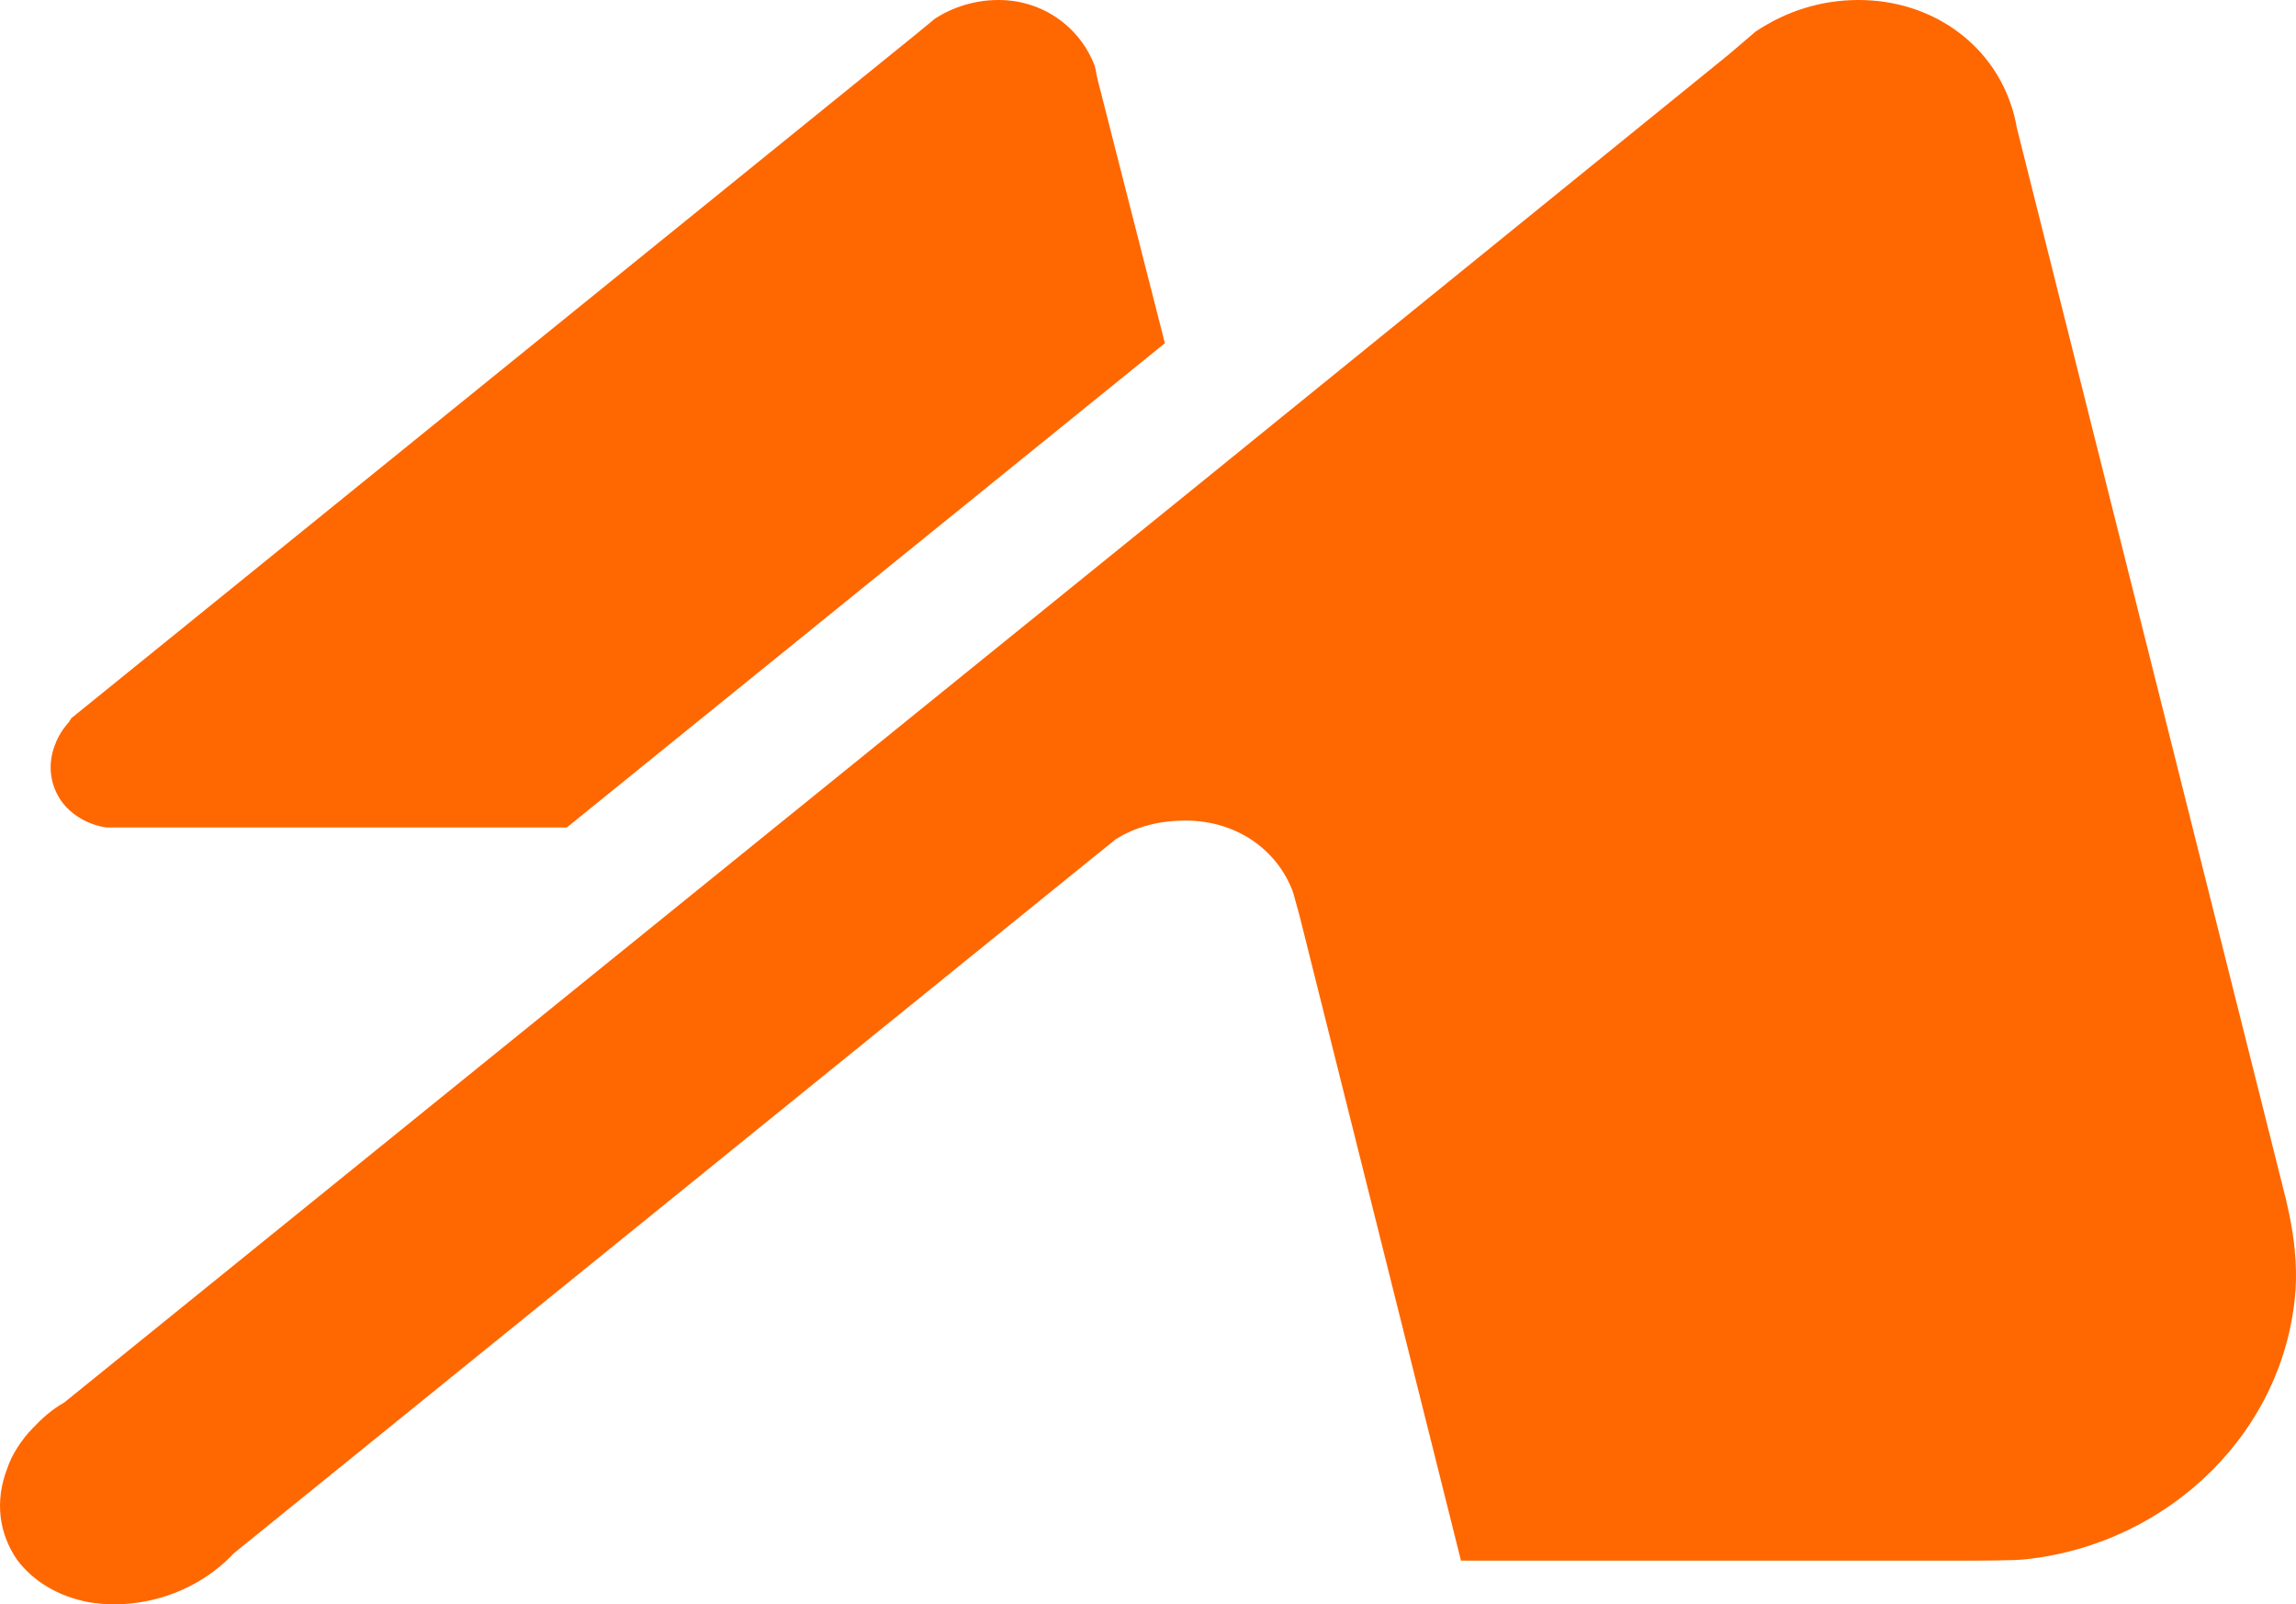 <svg width="136" height="95" viewBox="0 0 136 95" fill="none" xmlns="http://www.w3.org/2000/svg">
<path d="M135.6 71.907L135.413 71.056L119.465 7.574C119.372 7.063 119.278 6.638 119.09 6.127C117.871 2.553 114.4 0 110.085 0C107.833 0 105.77 0.681 103.987 1.872L102.393 3.234L70.592 29.018L3.801 83.054C3.051 83.48 2.488 83.99 1.925 84.586C1.268 85.267 0.705 86.118 0.424 86.969C-0.326 88.926 -0.045 90.798 0.987 92.33C1.925 93.606 3.426 94.542 5.302 94.883C8.491 95.393 11.775 94.202 13.838 91.989L64.401 51.058L66.089 49.696C67.309 48.931 68.716 48.59 70.217 48.59C73.219 48.59 75.657 50.292 76.596 52.845L76.971 54.206L86.539 92.415H115.995C117.308 92.415 119.372 92.415 120.028 92.33C128.565 91.394 135.413 84.671 135.976 76.332C136.069 74.8 135.882 73.268 135.6 71.907Z" fill="#FF6700"/>
<path d="M65.022 4.736C64.927 4.392 64.927 4.134 64.832 3.875C63.98 1.636 61.801 0 59.149 0C57.728 0 56.402 0.431 55.36 1.12L54.318 1.981L4.21 42.541C4.21 42.627 4.116 42.627 4.116 42.714C3.737 43.144 3.453 43.575 3.263 44.091C2.789 45.297 2.979 46.503 3.642 47.45C4.21 48.225 5.158 48.828 6.294 49H33.574L69 20.323L65.022 4.736Z" fill="#FF6700"/>
</svg>
